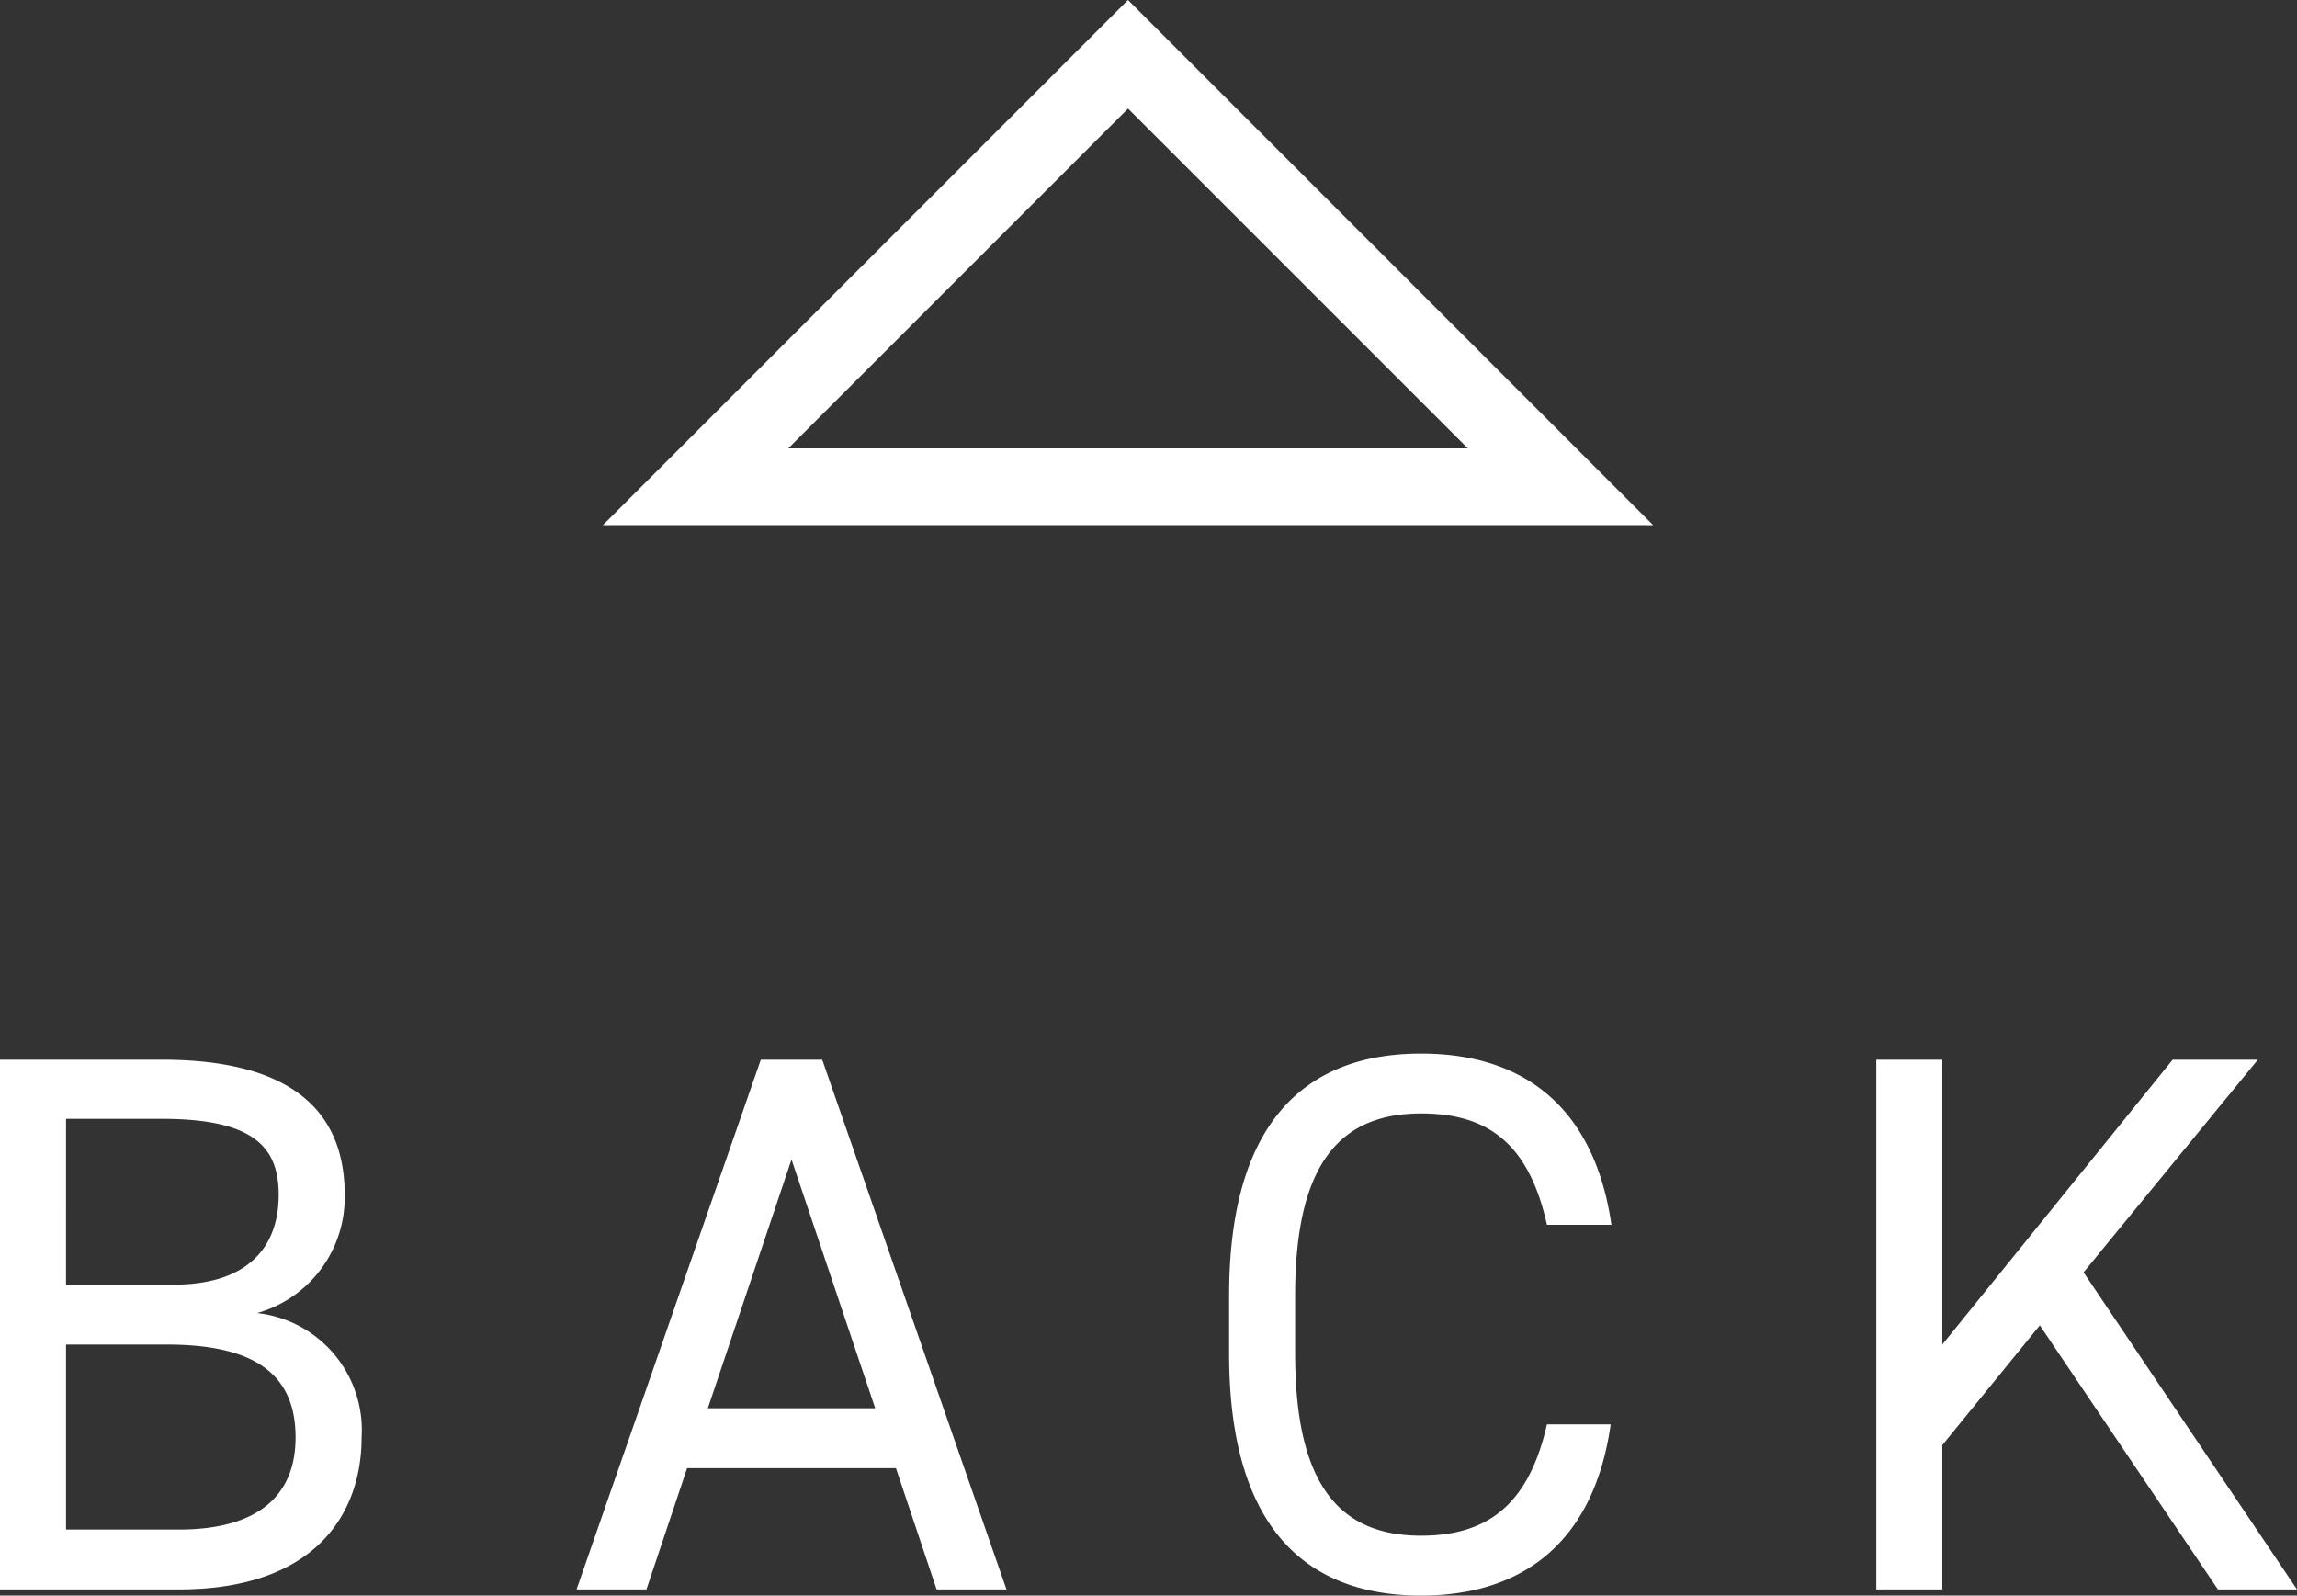 <svg xmlns="http://www.w3.org/2000/svg" width="89.76" height="62.349" viewBox="0 0 89.76 62.349">
  <rect x="0" y="0" width="89.76" height="62.349" fill="#333333" stroke="none"/>
  <g id="グループ_2284" data-name="グループ 2284" transform="translate(684.08 854.41) rotate(180)">
    <path id="パス_665" data-name="パス 665" d="M-43.68-20.7V0h6.99c5.31,0,7.14-2.94,7.14-5.94a4.6,4.6,0,0,0-4.08-4.86,4.7,4.7,0,0,0,3.42-4.62c0-3.45-2.31-5.28-7.14-5.28ZM-41.1-9.57h3.93c3.42,0,5.04,1.14,5.04,3.63,0,2.25-1.44,3.6-4.56,3.6H-41.1Zm0-8.82h3.75c3.63,0,4.56,1.14,4.56,2.97,0,2.04-1.2,3.51-4.11,3.51h-4.2ZM-18.42,0l1.59-4.74h8.16L-7.08,0h2.73l-7.2-20.7h-2.4L-21.15,0Zm5.67-16.8,3.27,9.72h-6.54Zm32.04,2.55c-.66-4.53-3.36-6.69-7.44-6.69-4.59,0-7.5,2.76-7.5,9.45v2.28c0,6.69,2.91,9.45,7.5,9.45,3.93,0,6.75-2.04,7.41-6.69H16.77c-.69,3.03-2.22,4.35-4.92,4.35-3.18,0-4.92-1.98-4.92-7.11v-2.28c0-5.13,1.74-7.11,4.92-7.11,2.55,0,4.2,1.11,4.92,4.35ZM46.08,0,37.74-12.39l6.81-8.31H41.22l-9,11.13V-20.7H29.64V0h2.58V-5.64l3.81-4.68L42.99,0Z" transform="translate(640.4 792.301) rotate(180)" fill="#fff"/>
    <g id="パス_663" data-name="パス 663" transform="translate(619.479 833.889) rotate(-45)" fill="none">
      <path d="M0,0,29.021,29.021H0Z" stroke="none"/>
      <path d="M 3 7.243 L 3 26.021 L 21.778 26.021 L 3 7.243 M -3.814697265625e-06 -3.814697265625e-06 L 29.021 29.021 L -3.814697265625e-06 29.021 L -3.814697265625e-06 -3.814697265625e-06 Z" stroke="none" fill="#fff"/>
    </g>
  </g>
</svg>
